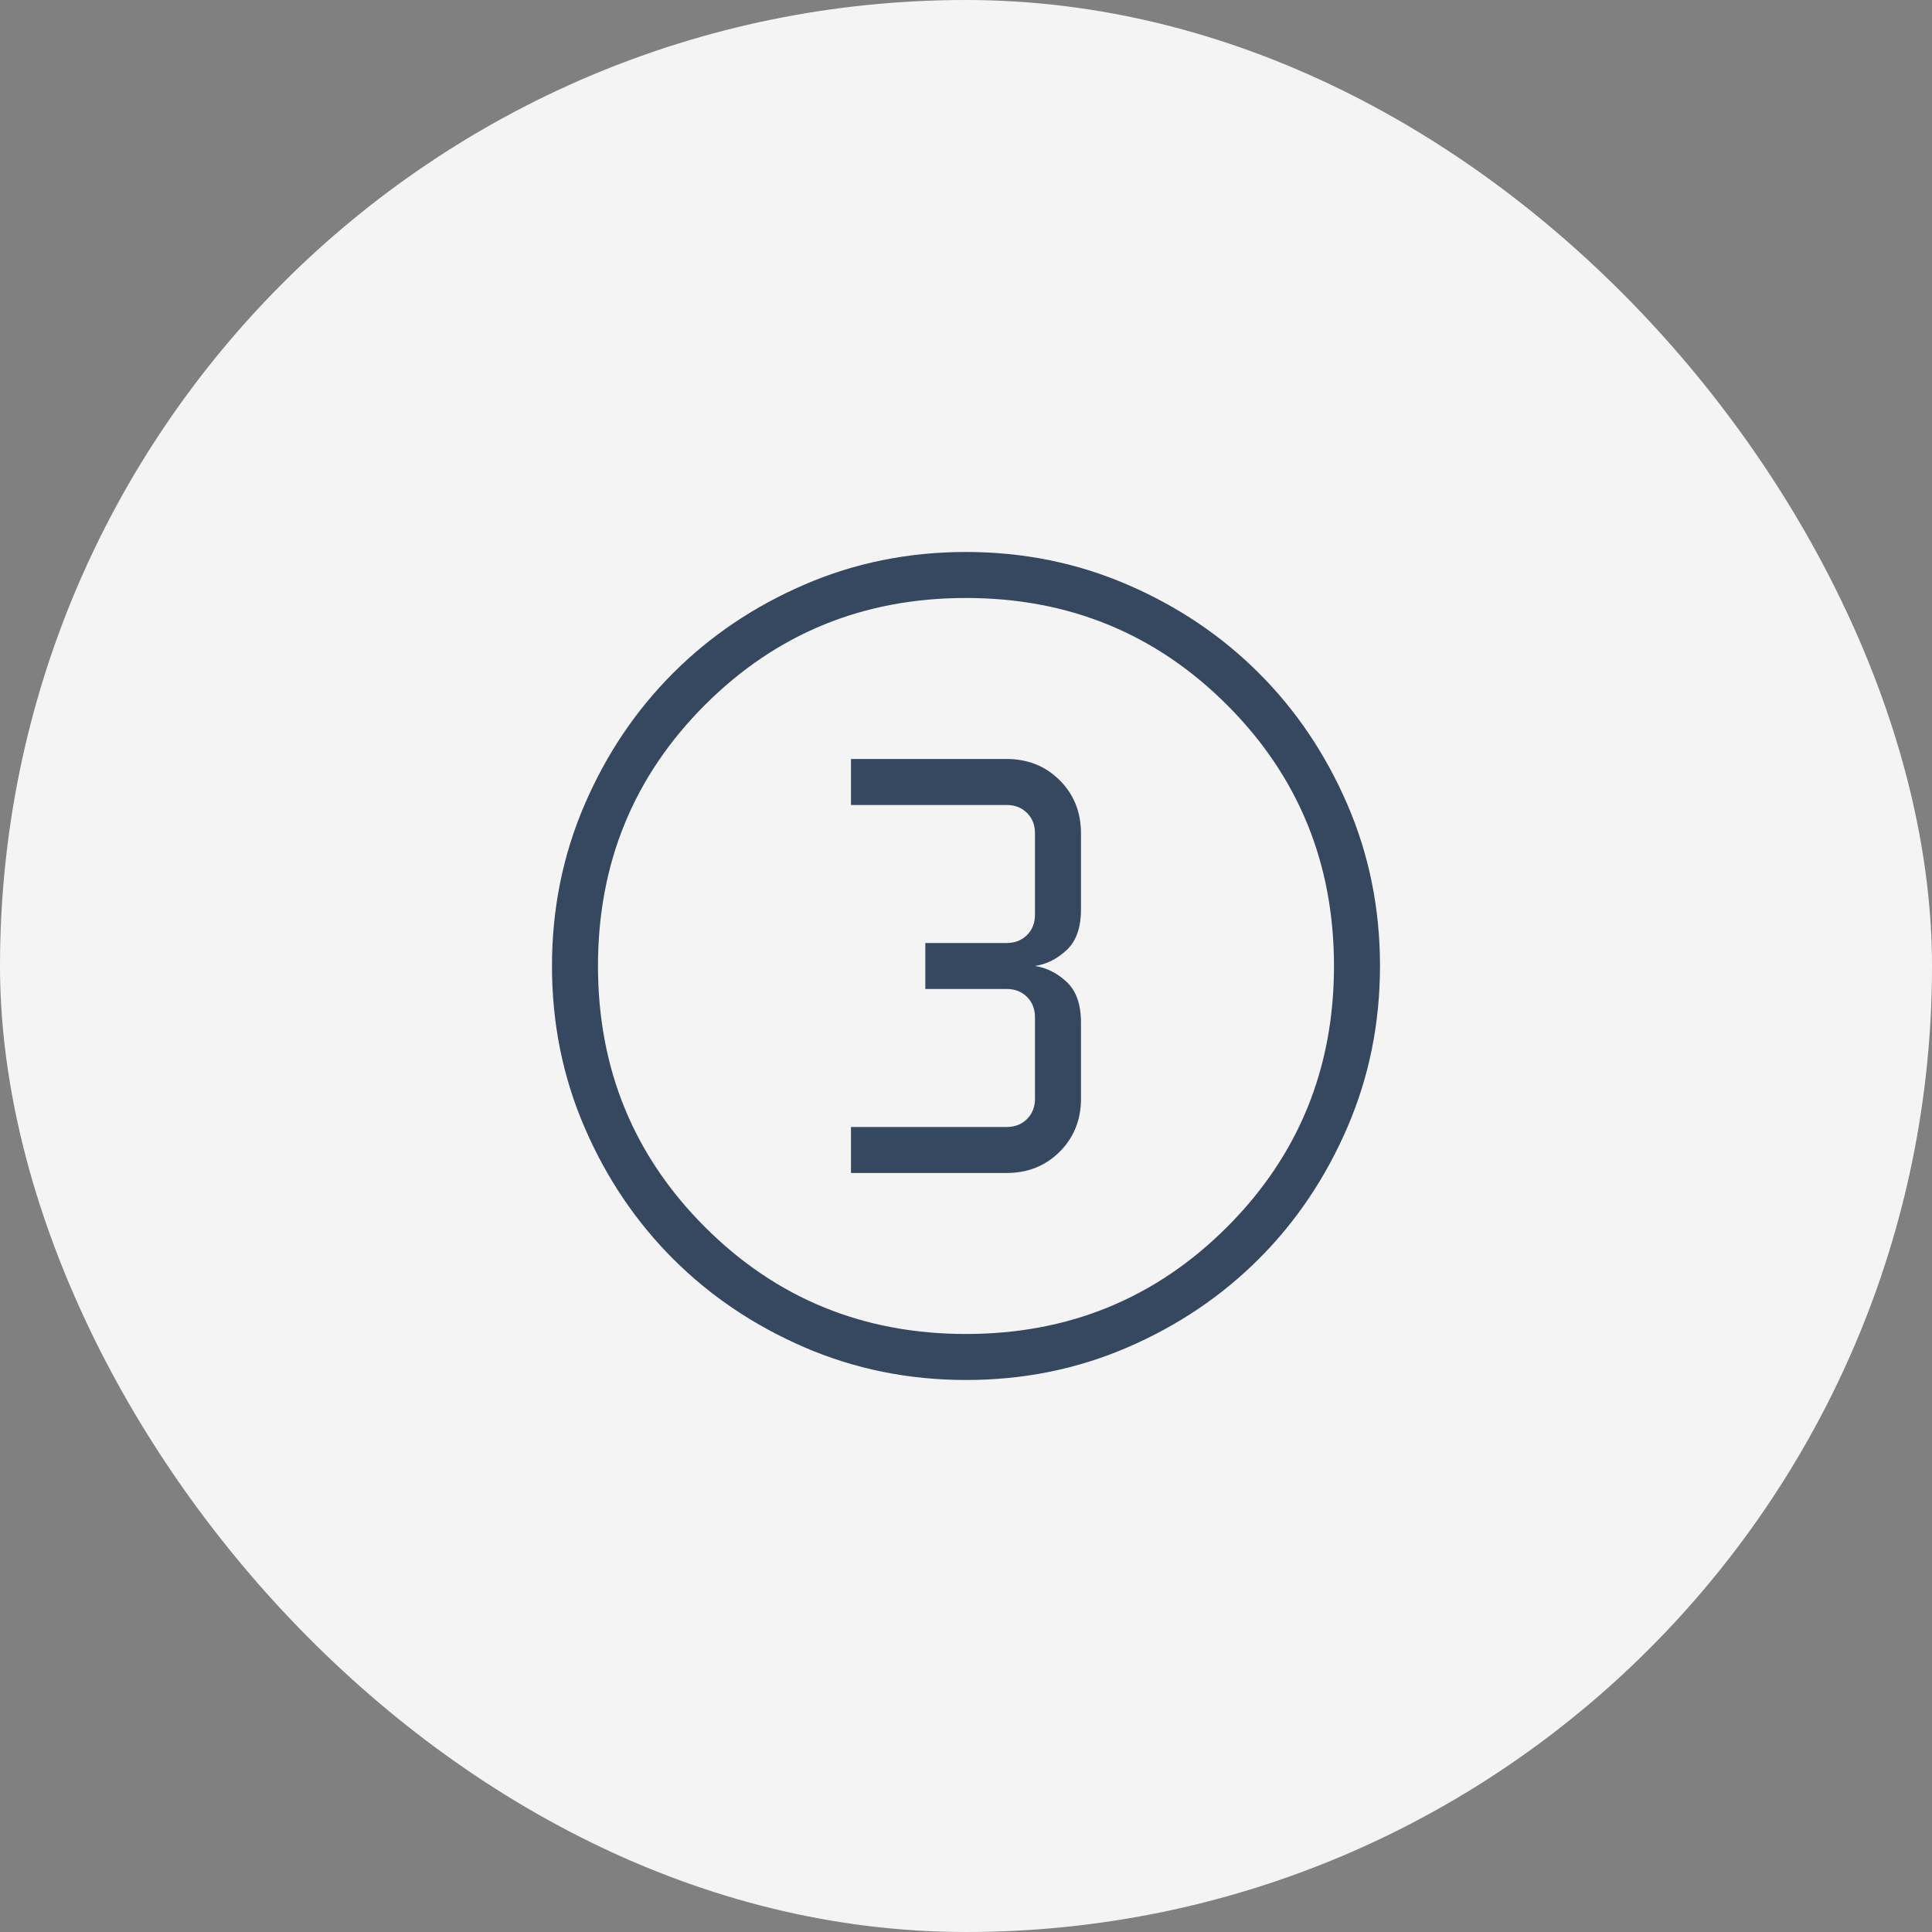 <svg xmlns="http://www.w3.org/2000/svg" width="64" height="64" viewBox="0 0 64 64" fill="none"><rect x="0" y="0" width="64" height="64" fill="#808080" stroke="none"/><rect width="64" height="64" rx="32" fill="#F4F4F4"></rect><mask id="mask0_353_60" style="mask-type:alpha" maskUnits="userSpaceOnUse" x="13" y="13" width="38" height="38"><rect x="13.714" y="13.714" width="36.571" height="36.571" fill="#D9D9D9"></rect></mask><g mask="url(#mask0_353_60)"><path d="M32.004 45.714C30.108 45.714 28.325 45.354 26.655 44.634C24.986 43.914 23.534 42.938 22.299 41.704C21.064 40.47 20.086 39.019 19.366 37.351C18.645 35.683 18.285 33.901 18.285 32.004C18.285 30.108 18.645 28.325 19.365 26.655C20.084 24.986 21.061 23.534 22.295 22.299C23.529 21.064 24.98 20.086 26.648 19.366C28.316 18.645 30.098 18.285 31.994 18.285C33.891 18.285 35.674 18.645 37.343 19.365C39.013 20.084 40.465 21.061 41.7 22.295C42.935 23.529 43.913 24.98 44.633 26.648C45.353 28.316 45.714 30.098 45.714 31.994C45.714 33.891 45.354 35.674 44.634 37.343C43.914 39.013 42.938 40.465 41.704 41.7C40.47 42.935 39.019 43.913 37.351 44.633C35.683 45.353 33.901 45.714 32.004 45.714ZM31.999 44.19C35.403 44.19 38.285 43.009 40.647 40.647C43.009 38.285 44.19 35.403 44.19 31.999C44.19 28.596 43.009 25.714 40.647 23.352C38.285 20.99 35.403 19.809 31.999 19.809C28.596 19.809 25.714 20.99 23.352 23.352C20.99 25.714 19.809 28.596 19.809 31.999C19.809 35.403 20.99 38.285 23.352 40.647C25.714 43.009 28.596 44.19 31.999 44.19ZM28.19 38.857H33.338C34.045 38.857 34.634 38.622 35.104 38.152C35.574 37.682 35.809 37.096 35.809 36.395V33.875C35.809 33.273 35.652 32.825 35.337 32.53C35.023 32.235 34.672 32.058 34.285 31.999C34.672 31.941 35.023 31.764 35.337 31.469C35.652 31.174 35.809 30.726 35.809 30.124V27.604C35.809 26.903 35.574 26.317 35.104 25.847C34.634 25.377 34.045 25.142 33.338 25.142H28.19V26.666H33.347C33.621 26.666 33.846 26.754 34.022 26.93C34.197 27.106 34.285 27.331 34.285 27.604V30.3C34.285 30.573 34.197 30.798 34.022 30.974C33.846 31.15 33.621 31.238 33.347 31.238H30.652V32.761H33.347C33.621 32.761 33.846 32.849 34.022 33.025C34.197 33.201 34.285 33.426 34.285 33.699V36.395C34.285 36.668 34.197 36.893 34.022 37.069C33.846 37.245 33.621 37.333 33.347 37.333H28.19V38.857Z" fill="#364760"></path></g></svg>